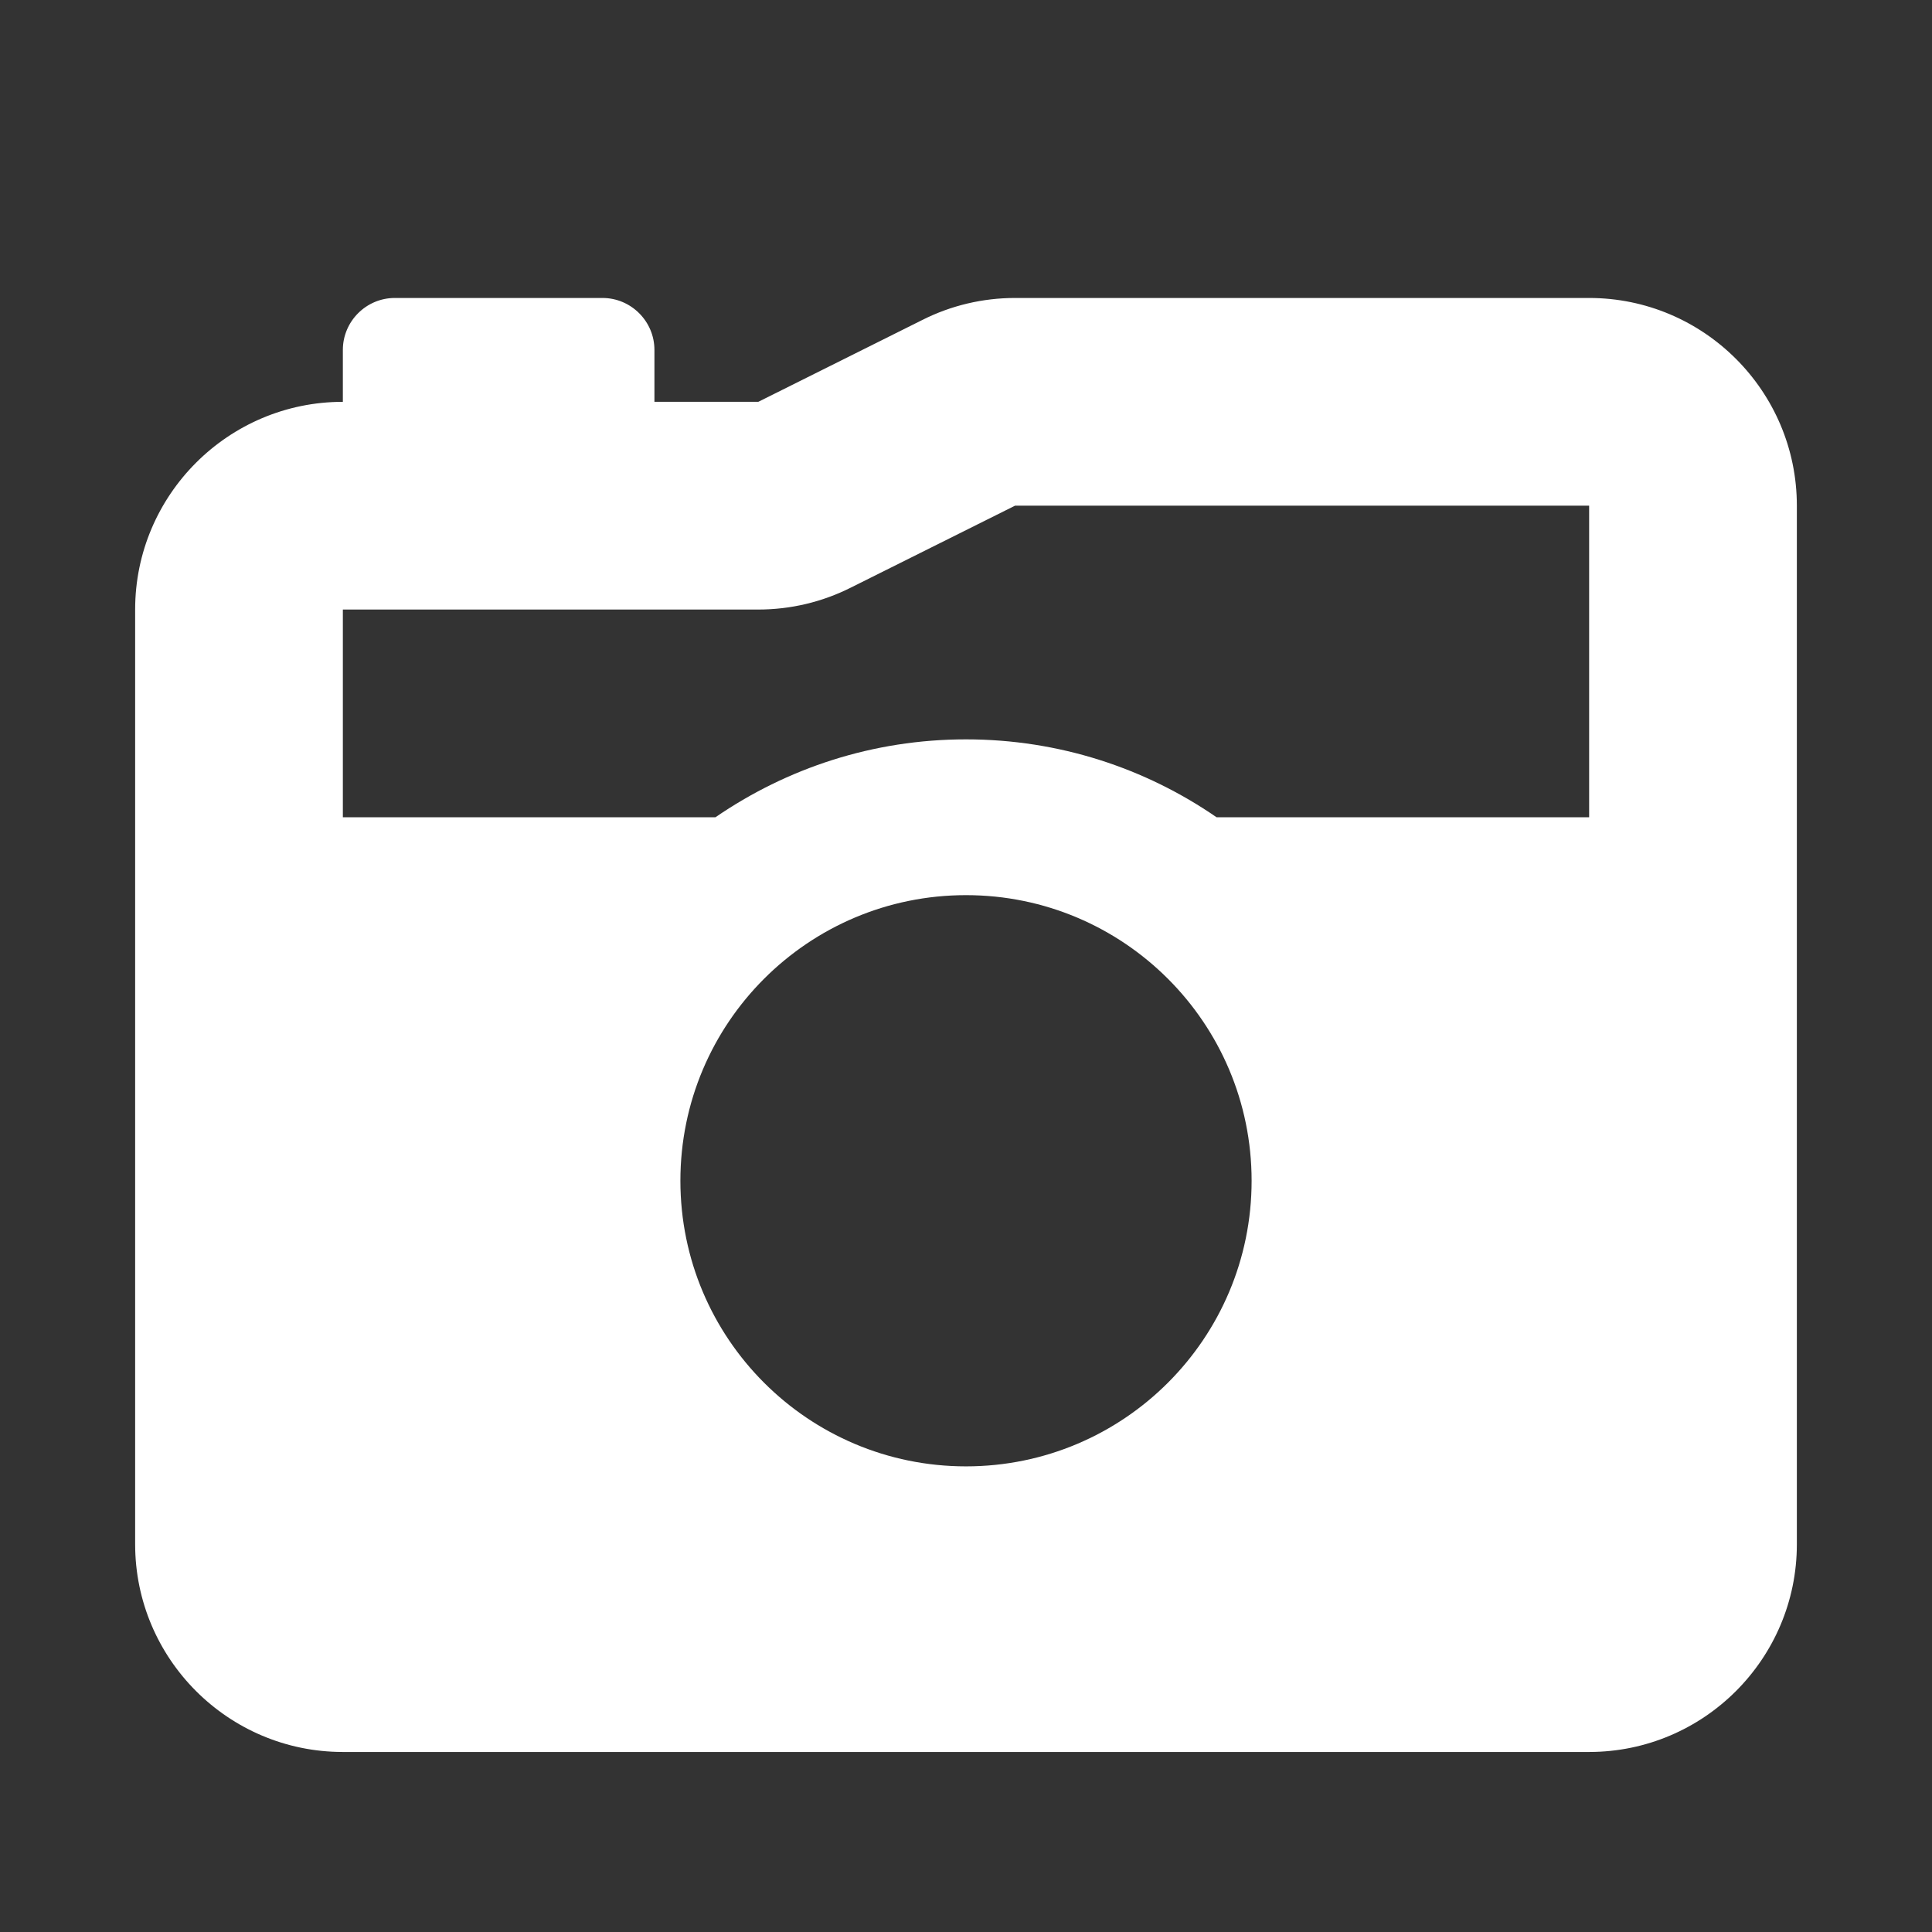 <?xml version="1.0" encoding="UTF-8"?> <svg xmlns="http://www.w3.org/2000/svg" id="Calque_1" data-name="Calque 1" viewBox="0 0 595.28 595.3"><rect x="0" y="0" width="595.28" height="595.3" fill="#333333" stroke="none"/><defs><style> .cls-1 { fill: #fff; stroke-width: 0px; } </style></defs><path class="cls-1" d="m262.24,181.01l50.5-25.2h176.9v96h-114.8c-21.9-15.1-48.5-24-77.2-24s-55.2,8.9-77.2,24h-114.8v-64h128c9.9,0,19.7-2.3,28.6-6.8Zm-220.6,6.8v288c0,35.3,28.7,64,64,64h384c35.3,0,64-28.7,64-64V155.81c0-35.3-28.7-64-64-64h-176.9c-9.9,0-19.7,2.3-28.6,6.8l-50.5,25.2h-32v-16c0-8.8-7.2-16-16-16h-64c-8.8,0-16,7.2-16,16v16c-35.3,0-64,28.7-64,64Zm168,176c0-48.6,39.4-88,88-88s88,39.4,88,88-39.4,88-88,88-88-39.4-88-88Z"></path></svg> 